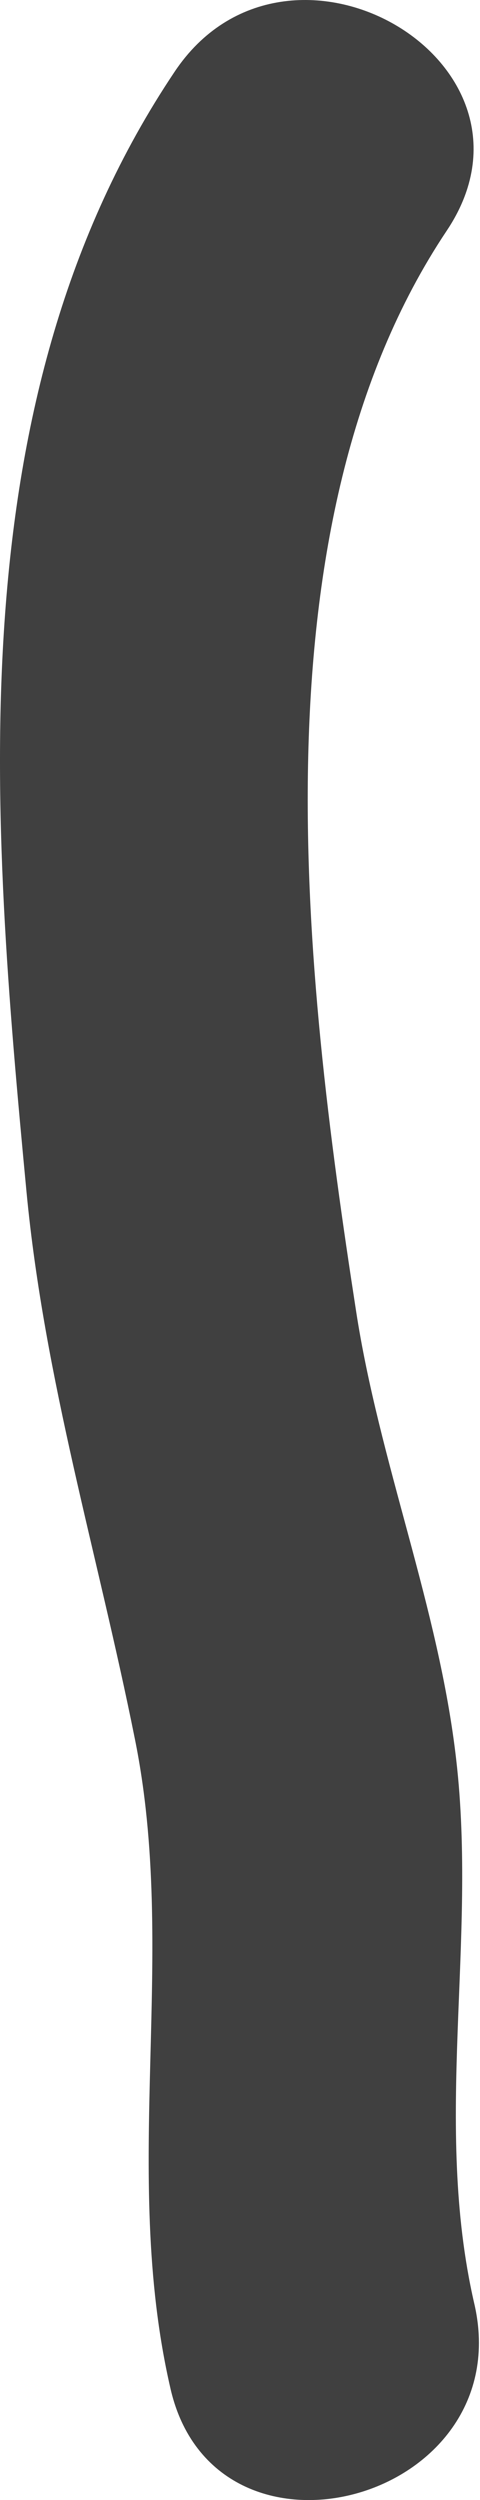 <?xml version="1.0" encoding="UTF-8"?> <svg xmlns="http://www.w3.org/2000/svg" width="44" height="229" viewBox="0 0 44 229" fill="none"> <path d="M43.464 210.955C39.69 194.492 43.745 177.789 41.818 161.166C40.212 147.153 34.751 133.943 32.623 119.97C27.885 89.334 22.946 48.098 40.935 21.156C51.334 5.657 26.279 -8.838 16 6.581C-4.076 36.534 -0.824 74.839 2.429 109.169C4.075 126.434 8.973 142.375 12.346 159.199C16.361 178.873 11.061 198.829 15.599 218.664C19.614 236.772 47.72 229.103 43.464 210.955Z" fill="#404040"></path> </svg> 